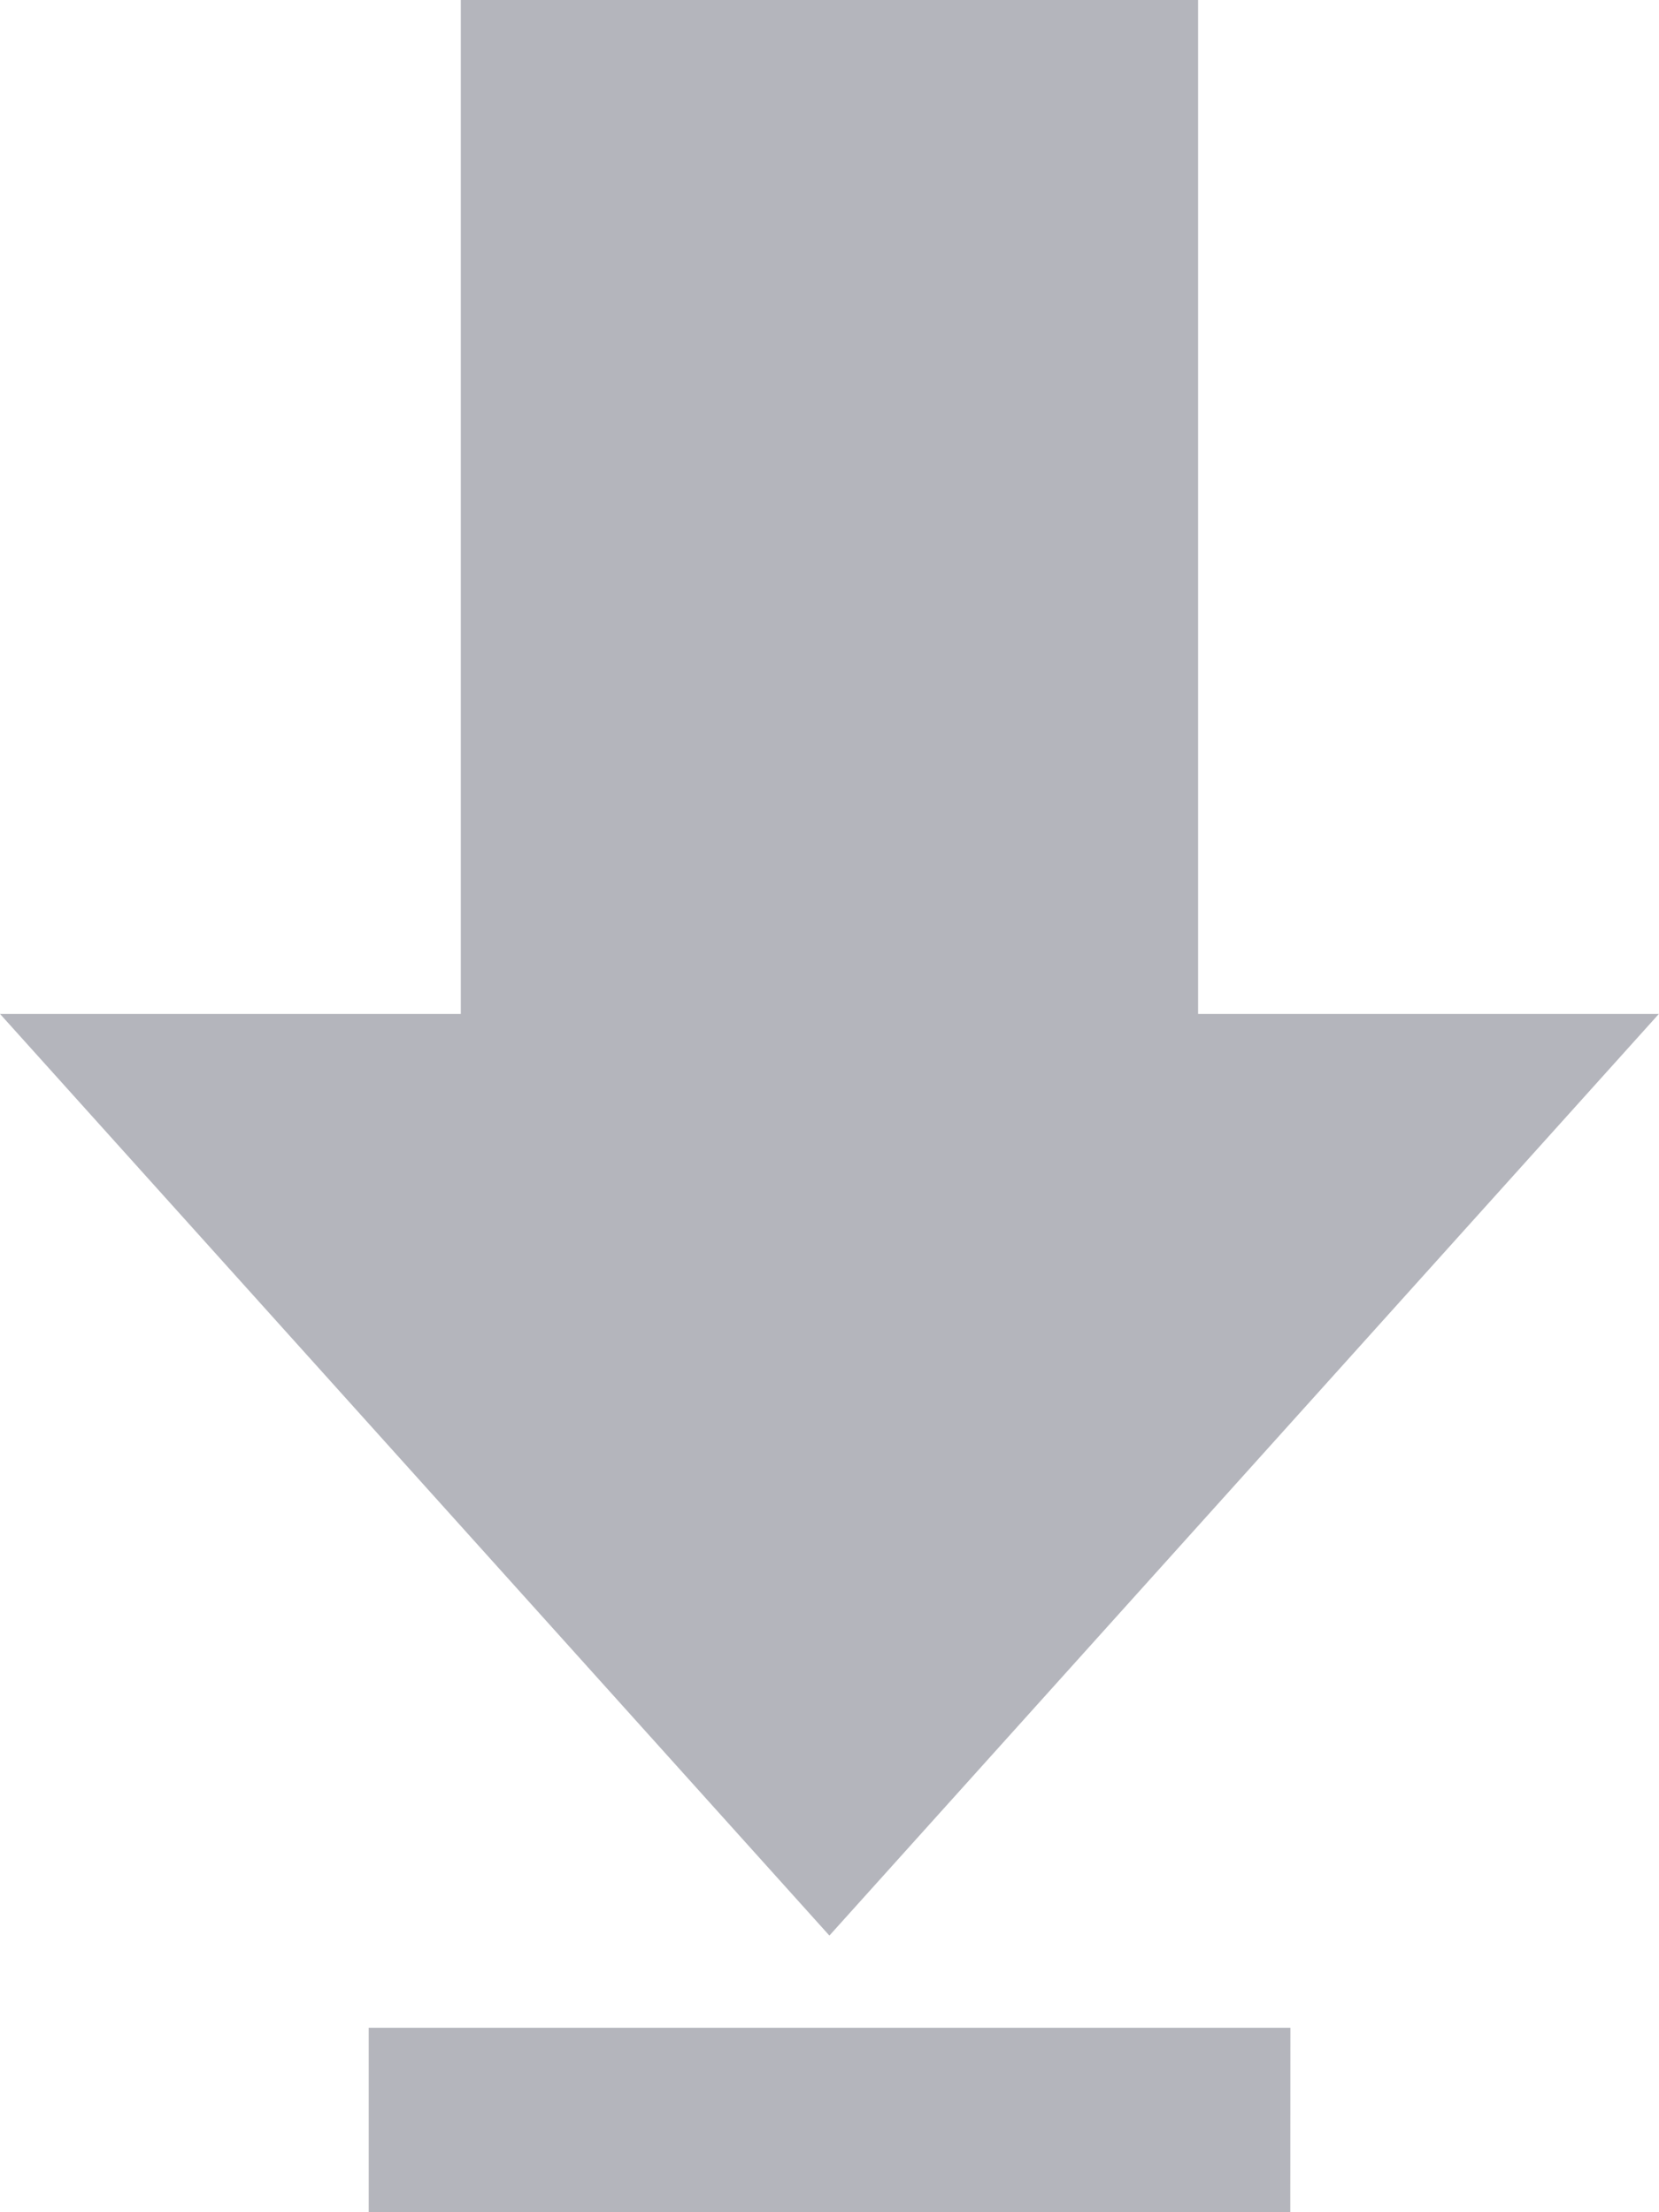 <svg xmlns="http://www.w3.org/2000/svg" width="16.176" height="21.567" viewBox="0 0 16.176 21.567">
  <path id="Path_146" data-name="Path 146" d="M14.682,9.885h4.493l-8.088,8.986L3,9.885H7.493V0h7.189Zm.9,9.885H6.595v1.8h8.986Z" transform="translate(-3)" fill="#595b6c" opacity="0.451"/>
</svg>
